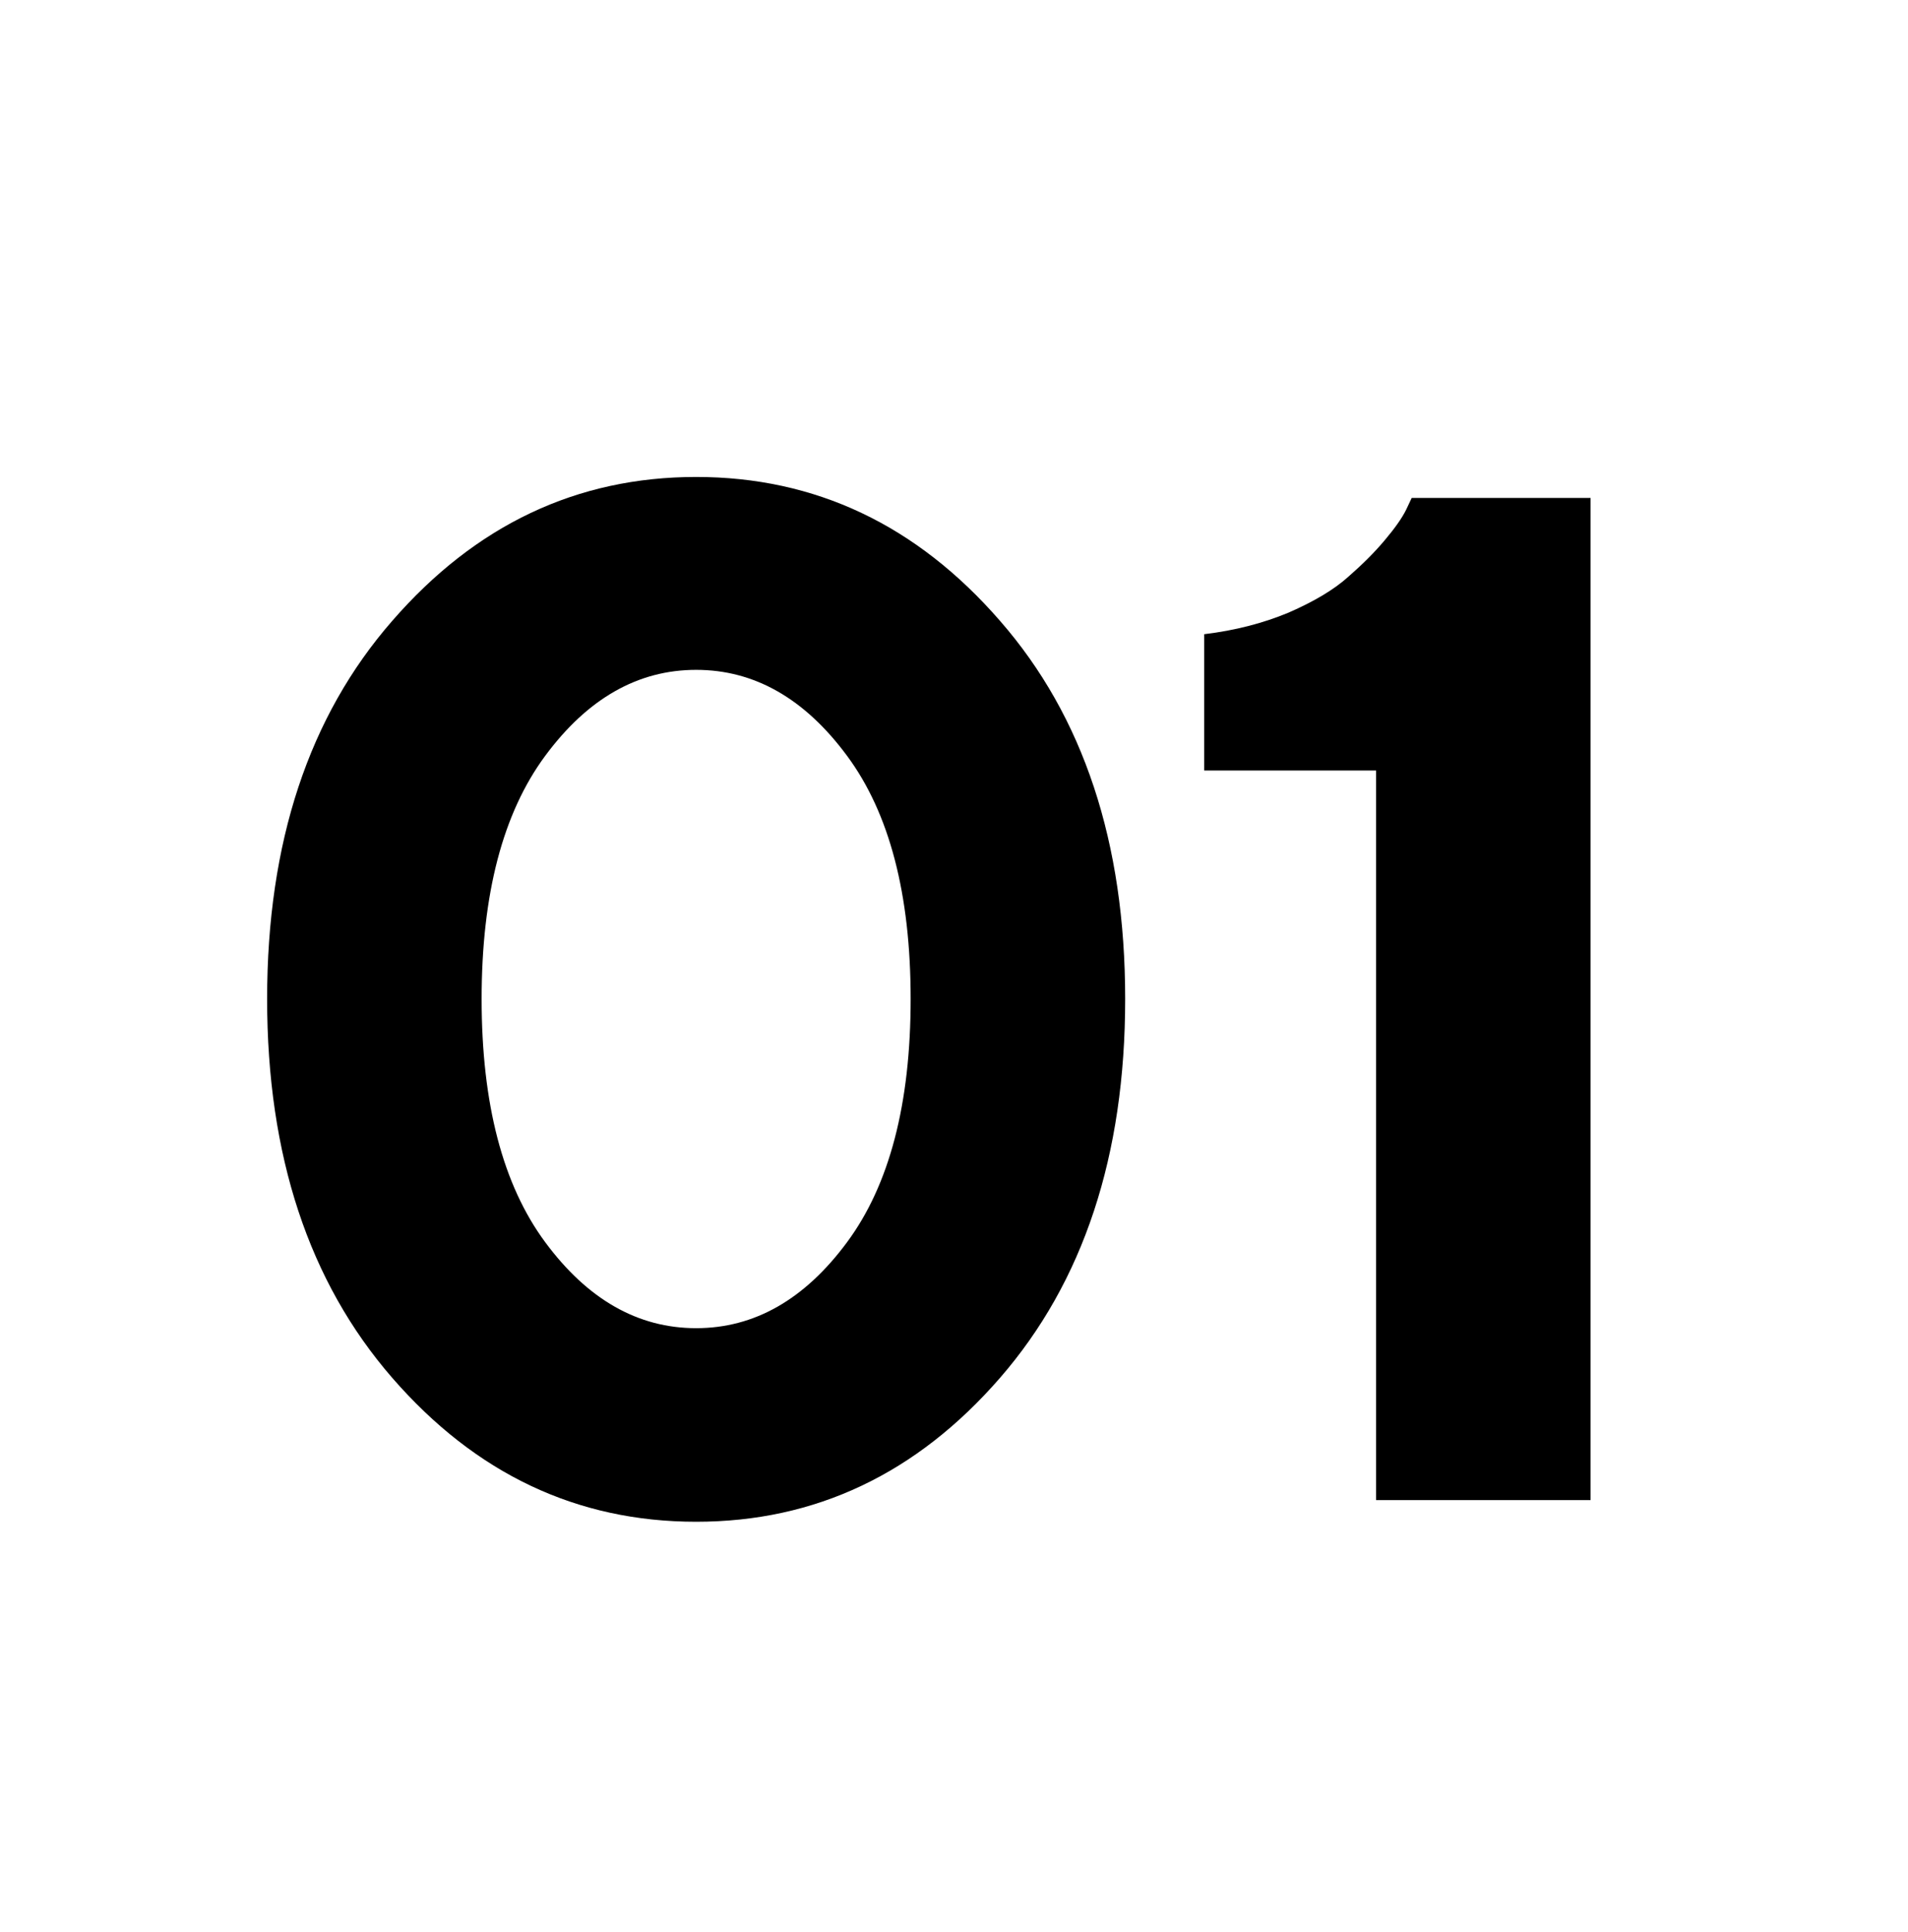 <?xml version="1.0" encoding="UTF-8"?> <svg xmlns="http://www.w3.org/2000/svg" width="80" height="81" viewBox="0 0 80 81" fill="none"> <path d="M22.86 31.685C21.083 34.087 20.194 37.485 20.194 41.88C20.194 46.274 21.083 49.673 22.86 52.075C24.637 54.477 26.747 55.679 29.188 55.679C31.63 55.679 33.739 54.477 35.516 52.075C37.294 49.673 38.182 46.274 38.182 41.88C38.182 37.485 37.294 34.087 35.516 31.685C33.739 29.282 31.63 28.081 29.188 28.081C26.747 28.081 24.637 29.282 22.86 31.685ZM41.932 26.03C45.428 30.034 47.177 35.317 47.177 41.88C47.177 48.442 45.428 53.735 41.932 57.759C38.436 61.782 34.188 63.794 29.188 63.794C24.188 63.794 19.94 61.782 16.444 57.759C12.948 53.735 11.2 48.442 11.2 41.88C11.2 35.317 12.948 30.034 16.444 26.03C19.94 22.007 24.188 19.995 29.188 19.995C34.188 19.995 38.436 22.007 41.932 26.03ZM59.191 20.874H66.691V62.886H57.697V32.3H50.489V26.587C51.779 26.431 52.96 26.128 54.034 25.679C55.109 25.21 55.939 24.712 56.525 24.185C57.13 23.657 57.638 23.149 58.048 22.661C58.478 22.153 58.781 21.724 58.956 21.372L59.191 20.874Z" fill="black"></path> </svg> 